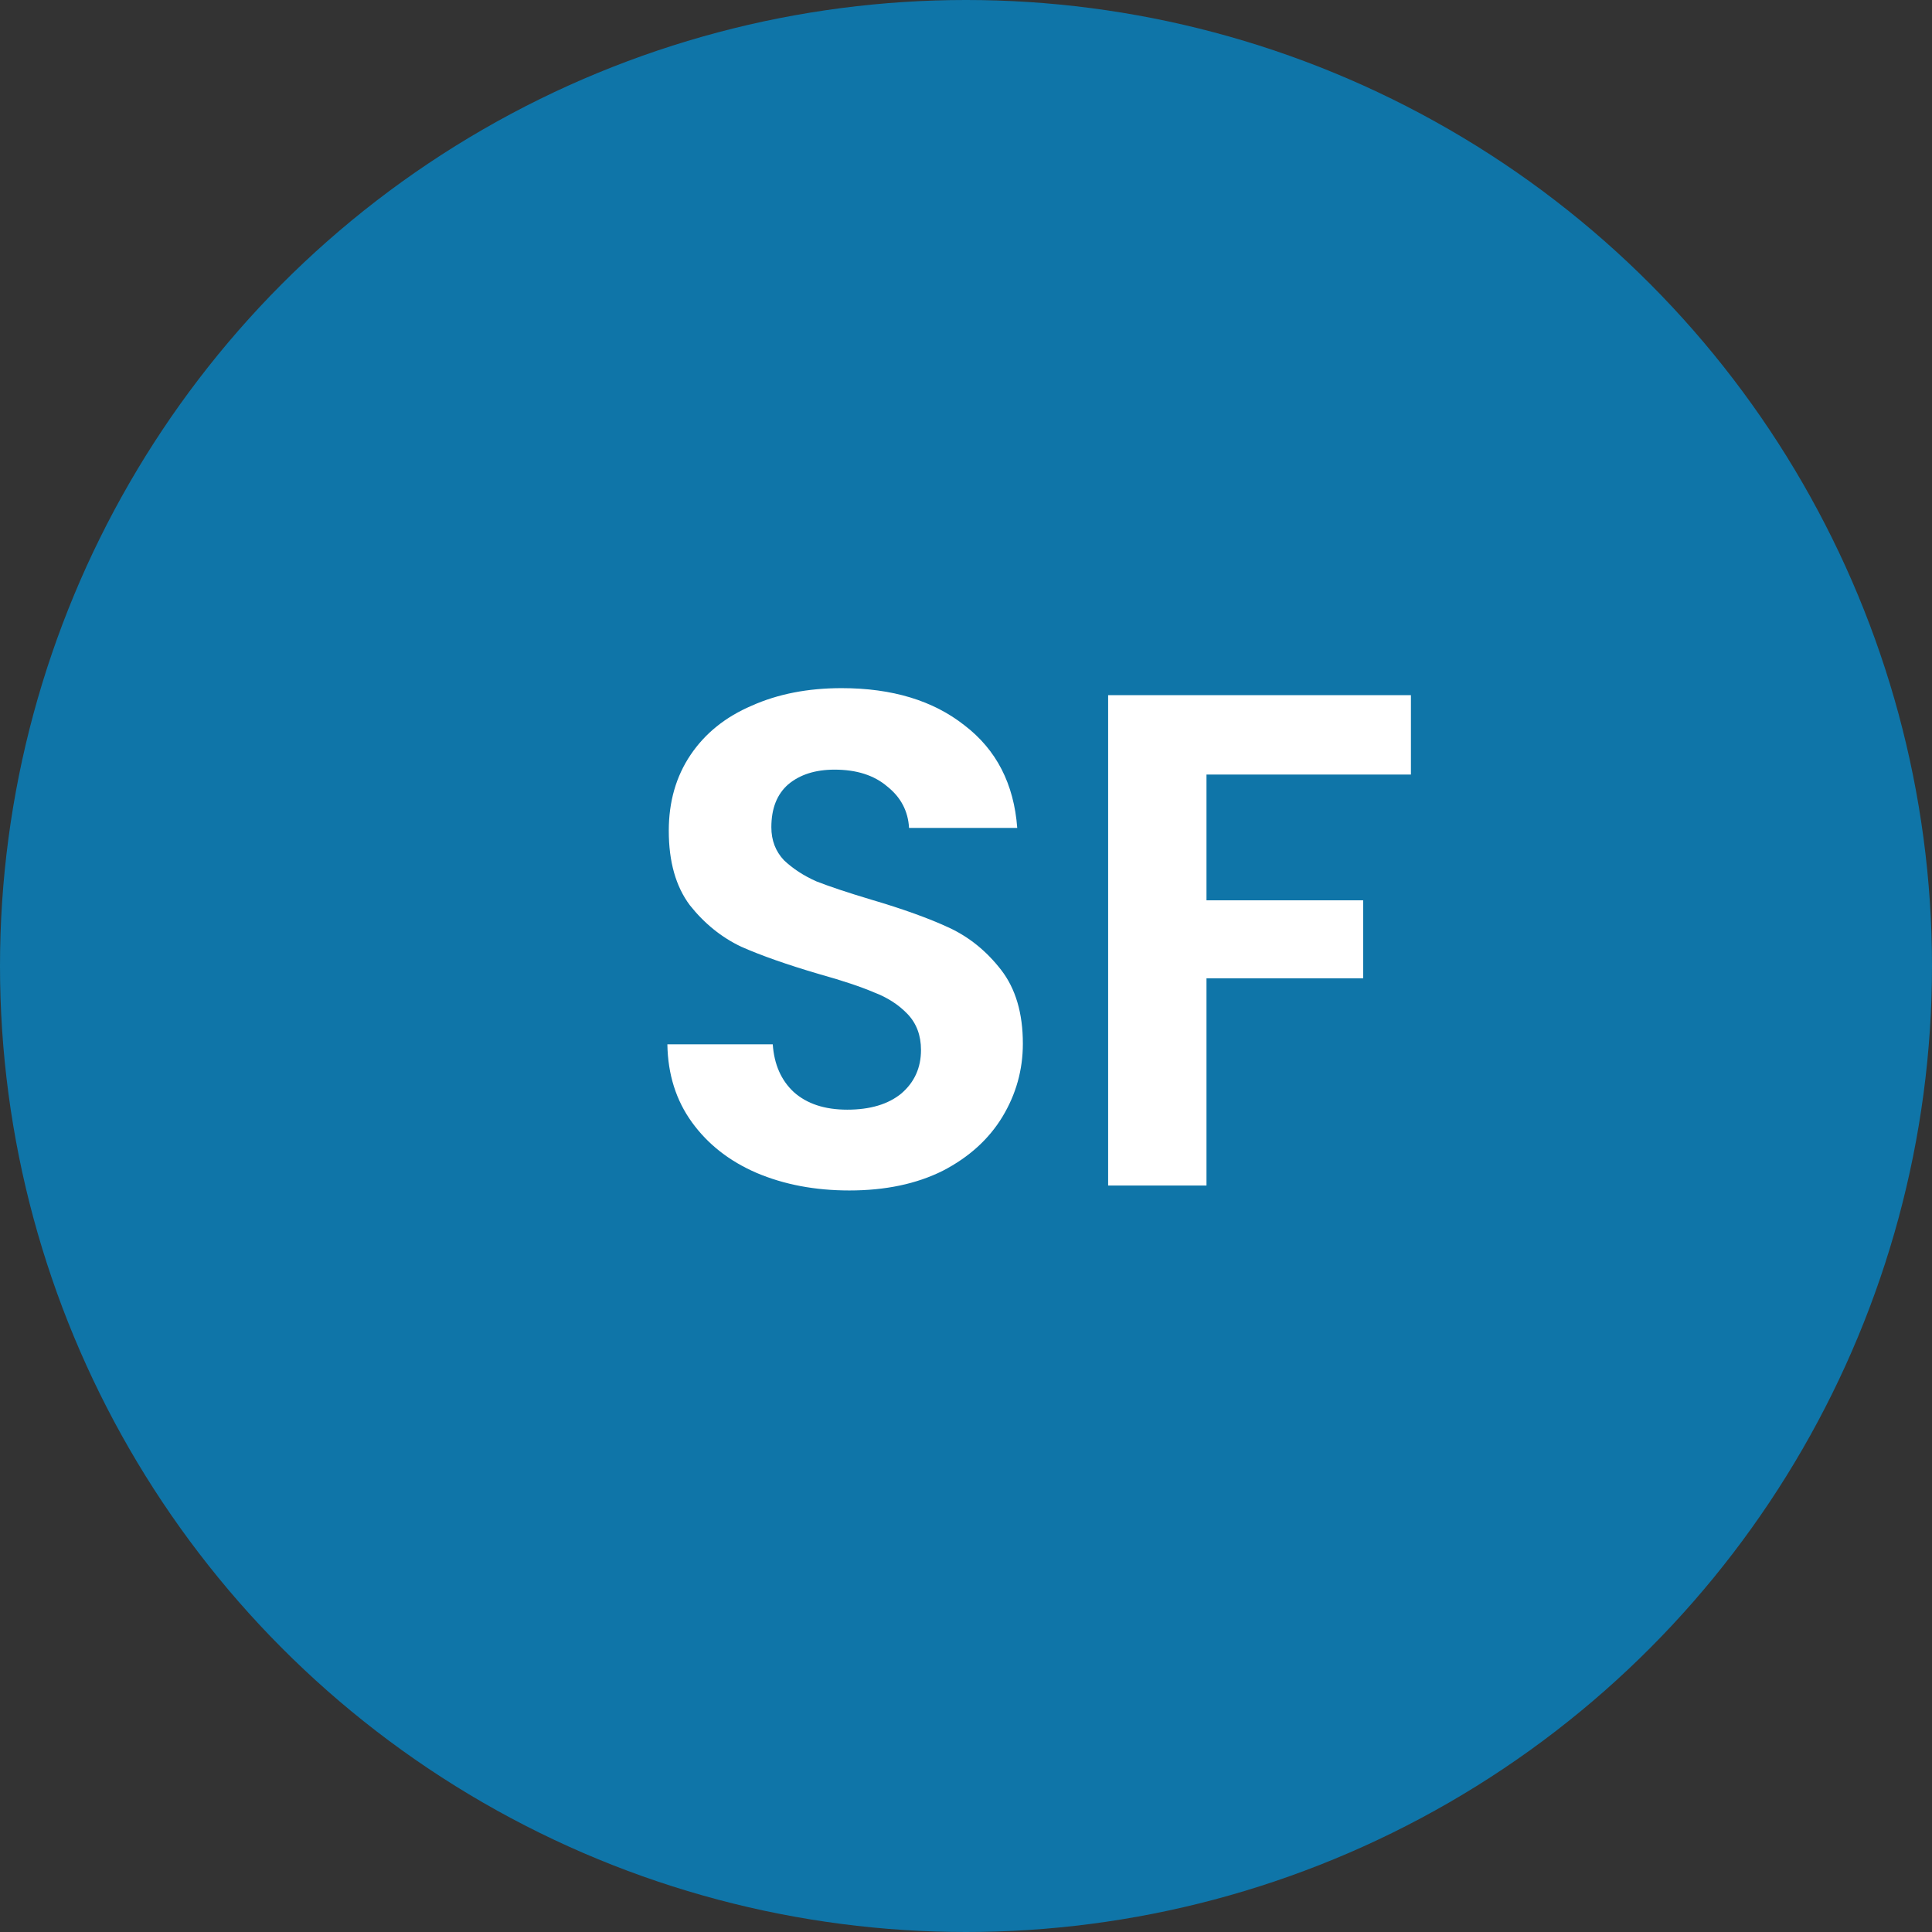 <svg width="44" height="44" viewBox="0 0 44 44" fill="none" xmlns="http://www.w3.org/2000/svg">
<rect x="0" y="0" width="44" height="44" fill="#333333" stroke="none"/>
<circle cx="22" cy="22" r="22" fill="#0F75A8"/>
<path d="M19.343 27.112C18.564 27.112 17.86 26.979 17.231 26.712C16.612 26.445 16.122 26.061 15.759 25.56C15.396 25.059 15.21 24.467 15.199 23.784H17.599C17.631 24.243 17.791 24.605 18.079 24.872C18.378 25.139 18.783 25.272 19.295 25.272C19.817 25.272 20.228 25.149 20.527 24.904C20.826 24.648 20.975 24.317 20.975 23.912C20.975 23.581 20.873 23.309 20.671 23.096C20.468 22.883 20.212 22.717 19.903 22.6C19.604 22.472 19.188 22.333 18.655 22.184C17.93 21.971 17.337 21.763 16.879 21.56C16.431 21.347 16.041 21.032 15.711 20.616C15.391 20.189 15.231 19.624 15.231 18.92C15.231 18.259 15.396 17.683 15.727 17.192C16.058 16.701 16.521 16.328 17.119 16.072C17.716 15.805 18.399 15.672 19.167 15.672C20.319 15.672 21.252 15.955 21.967 16.52C22.692 17.075 23.092 17.853 23.167 18.856H20.703C20.681 18.472 20.516 18.157 20.207 17.912C19.908 17.656 19.508 17.528 19.007 17.528C18.57 17.528 18.218 17.64 17.951 17.864C17.695 18.088 17.567 18.413 17.567 18.84C17.567 19.139 17.663 19.389 17.855 19.592C18.058 19.784 18.303 19.944 18.591 20.072C18.89 20.189 19.305 20.328 19.839 20.488C20.564 20.701 21.156 20.915 21.615 21.128C22.073 21.341 22.468 21.661 22.799 22.088C23.13 22.515 23.295 23.075 23.295 23.768C23.295 24.365 23.14 24.92 22.831 25.432C22.521 25.944 22.068 26.355 21.471 26.664C20.873 26.963 20.164 27.112 19.343 27.112ZM32.133 15.832V17.64H27.477V20.504H31.045V22.28H27.477V27H25.237V15.832H32.133Z" fill="white"/>
</svg>
